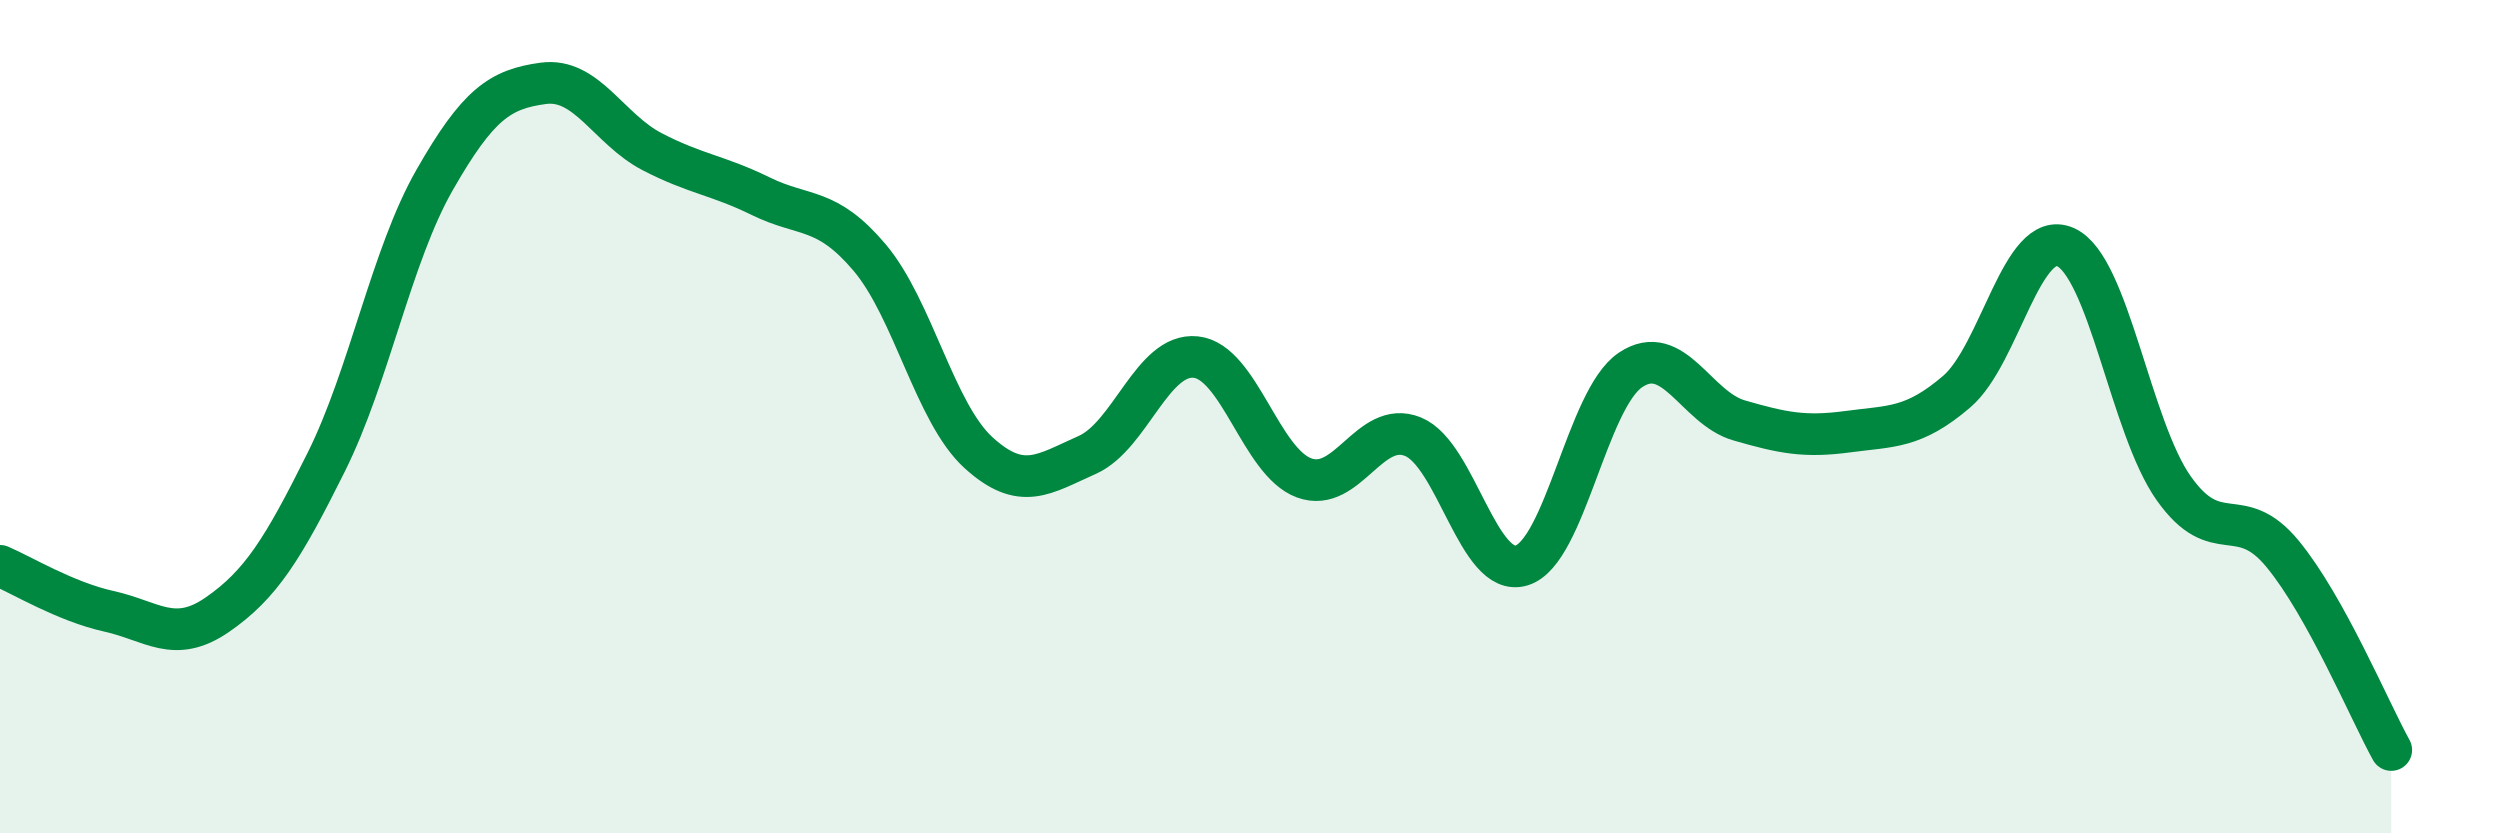 
    <svg width="60" height="20" viewBox="0 0 60 20" xmlns="http://www.w3.org/2000/svg">
      <path
        d="M 0,13.58 C 0.52,13.8 1.57,14.44 2.61,14.67 C 3.65,14.9 4.18,15.47 5.22,14.75 C 6.26,14.03 6.79,13.18 7.83,11.09 C 8.87,9 9.39,6.14 10.43,4.32 C 11.47,2.5 12,2.14 13.04,2 C 14.08,1.86 14.61,3.1 15.65,3.64 C 16.69,4.18 17.22,4.2 18.26,4.71 C 19.3,5.22 19.83,4.95 20.87,6.18 C 21.91,7.41 22.44,9.91 23.48,10.86 C 24.52,11.81 25.05,11.38 26.09,10.92 C 27.13,10.46 27.66,8.46 28.7,8.57 C 29.74,8.68 30.26,11.09 31.3,11.47 C 32.34,11.85 32.87,10.06 33.91,10.48 C 34.95,10.9 35.48,13.89 36.52,13.57 C 37.56,13.25 38.09,9.58 39.13,8.88 C 40.17,8.18 40.7,9.79 41.74,10.09 C 42.78,10.39 43.31,10.5 44.35,10.36 C 45.39,10.22 45.92,10.29 46.96,9.4 C 48,8.51 48.53,5.47 49.57,5.93 C 50.61,6.39 51.13,10.25 52.17,11.72 C 53.21,13.19 53.74,12.03 54.78,13.29 C 55.82,14.55 56.87,17.06 57.39,18L57.39 20L0 20Z"
        fill="#008740"
        opacity="0.1"
        stroke-linecap="round"
        stroke-linejoin="round"
      />
      <path
        d="M 0,13.58 C 0.52,13.8 1.57,14.44 2.61,14.67 C 3.65,14.9 4.18,15.47 5.22,14.75 C 6.26,14.03 6.79,13.18 7.83,11.09 C 8.87,9 9.39,6.14 10.43,4.32 C 11.47,2.5 12,2.14 13.04,2 C 14.08,1.86 14.61,3.1 15.65,3.64 C 16.69,4.18 17.22,4.2 18.26,4.71 C 19.3,5.22 19.83,4.95 20.87,6.18 C 21.91,7.41 22.44,9.91 23.48,10.86 C 24.52,11.81 25.05,11.38 26.09,10.92 C 27.13,10.46 27.66,8.46 28.7,8.57 C 29.74,8.68 30.26,11.09 31.3,11.47 C 32.34,11.85 32.87,10.06 33.91,10.48 C 34.95,10.9 35.48,13.89 36.52,13.57 C 37.56,13.25 38.09,9.58 39.13,8.88 C 40.17,8.18 40.7,9.79 41.74,10.09 C 42.78,10.39 43.31,10.5 44.35,10.36 C 45.39,10.22 45.92,10.29 46.96,9.4 C 48,8.51 48.53,5.47 49.57,5.93 C 50.61,6.39 51.13,10.25 52.17,11.72 C 53.21,13.19 53.74,12.03 54.78,13.29 C 55.82,14.55 56.87,17.06 57.39,18"
        stroke="#008740"
        stroke-width="1"
        fill="none"
        stroke-linecap="round"
        stroke-linejoin="round"
      />
    </svg>
  